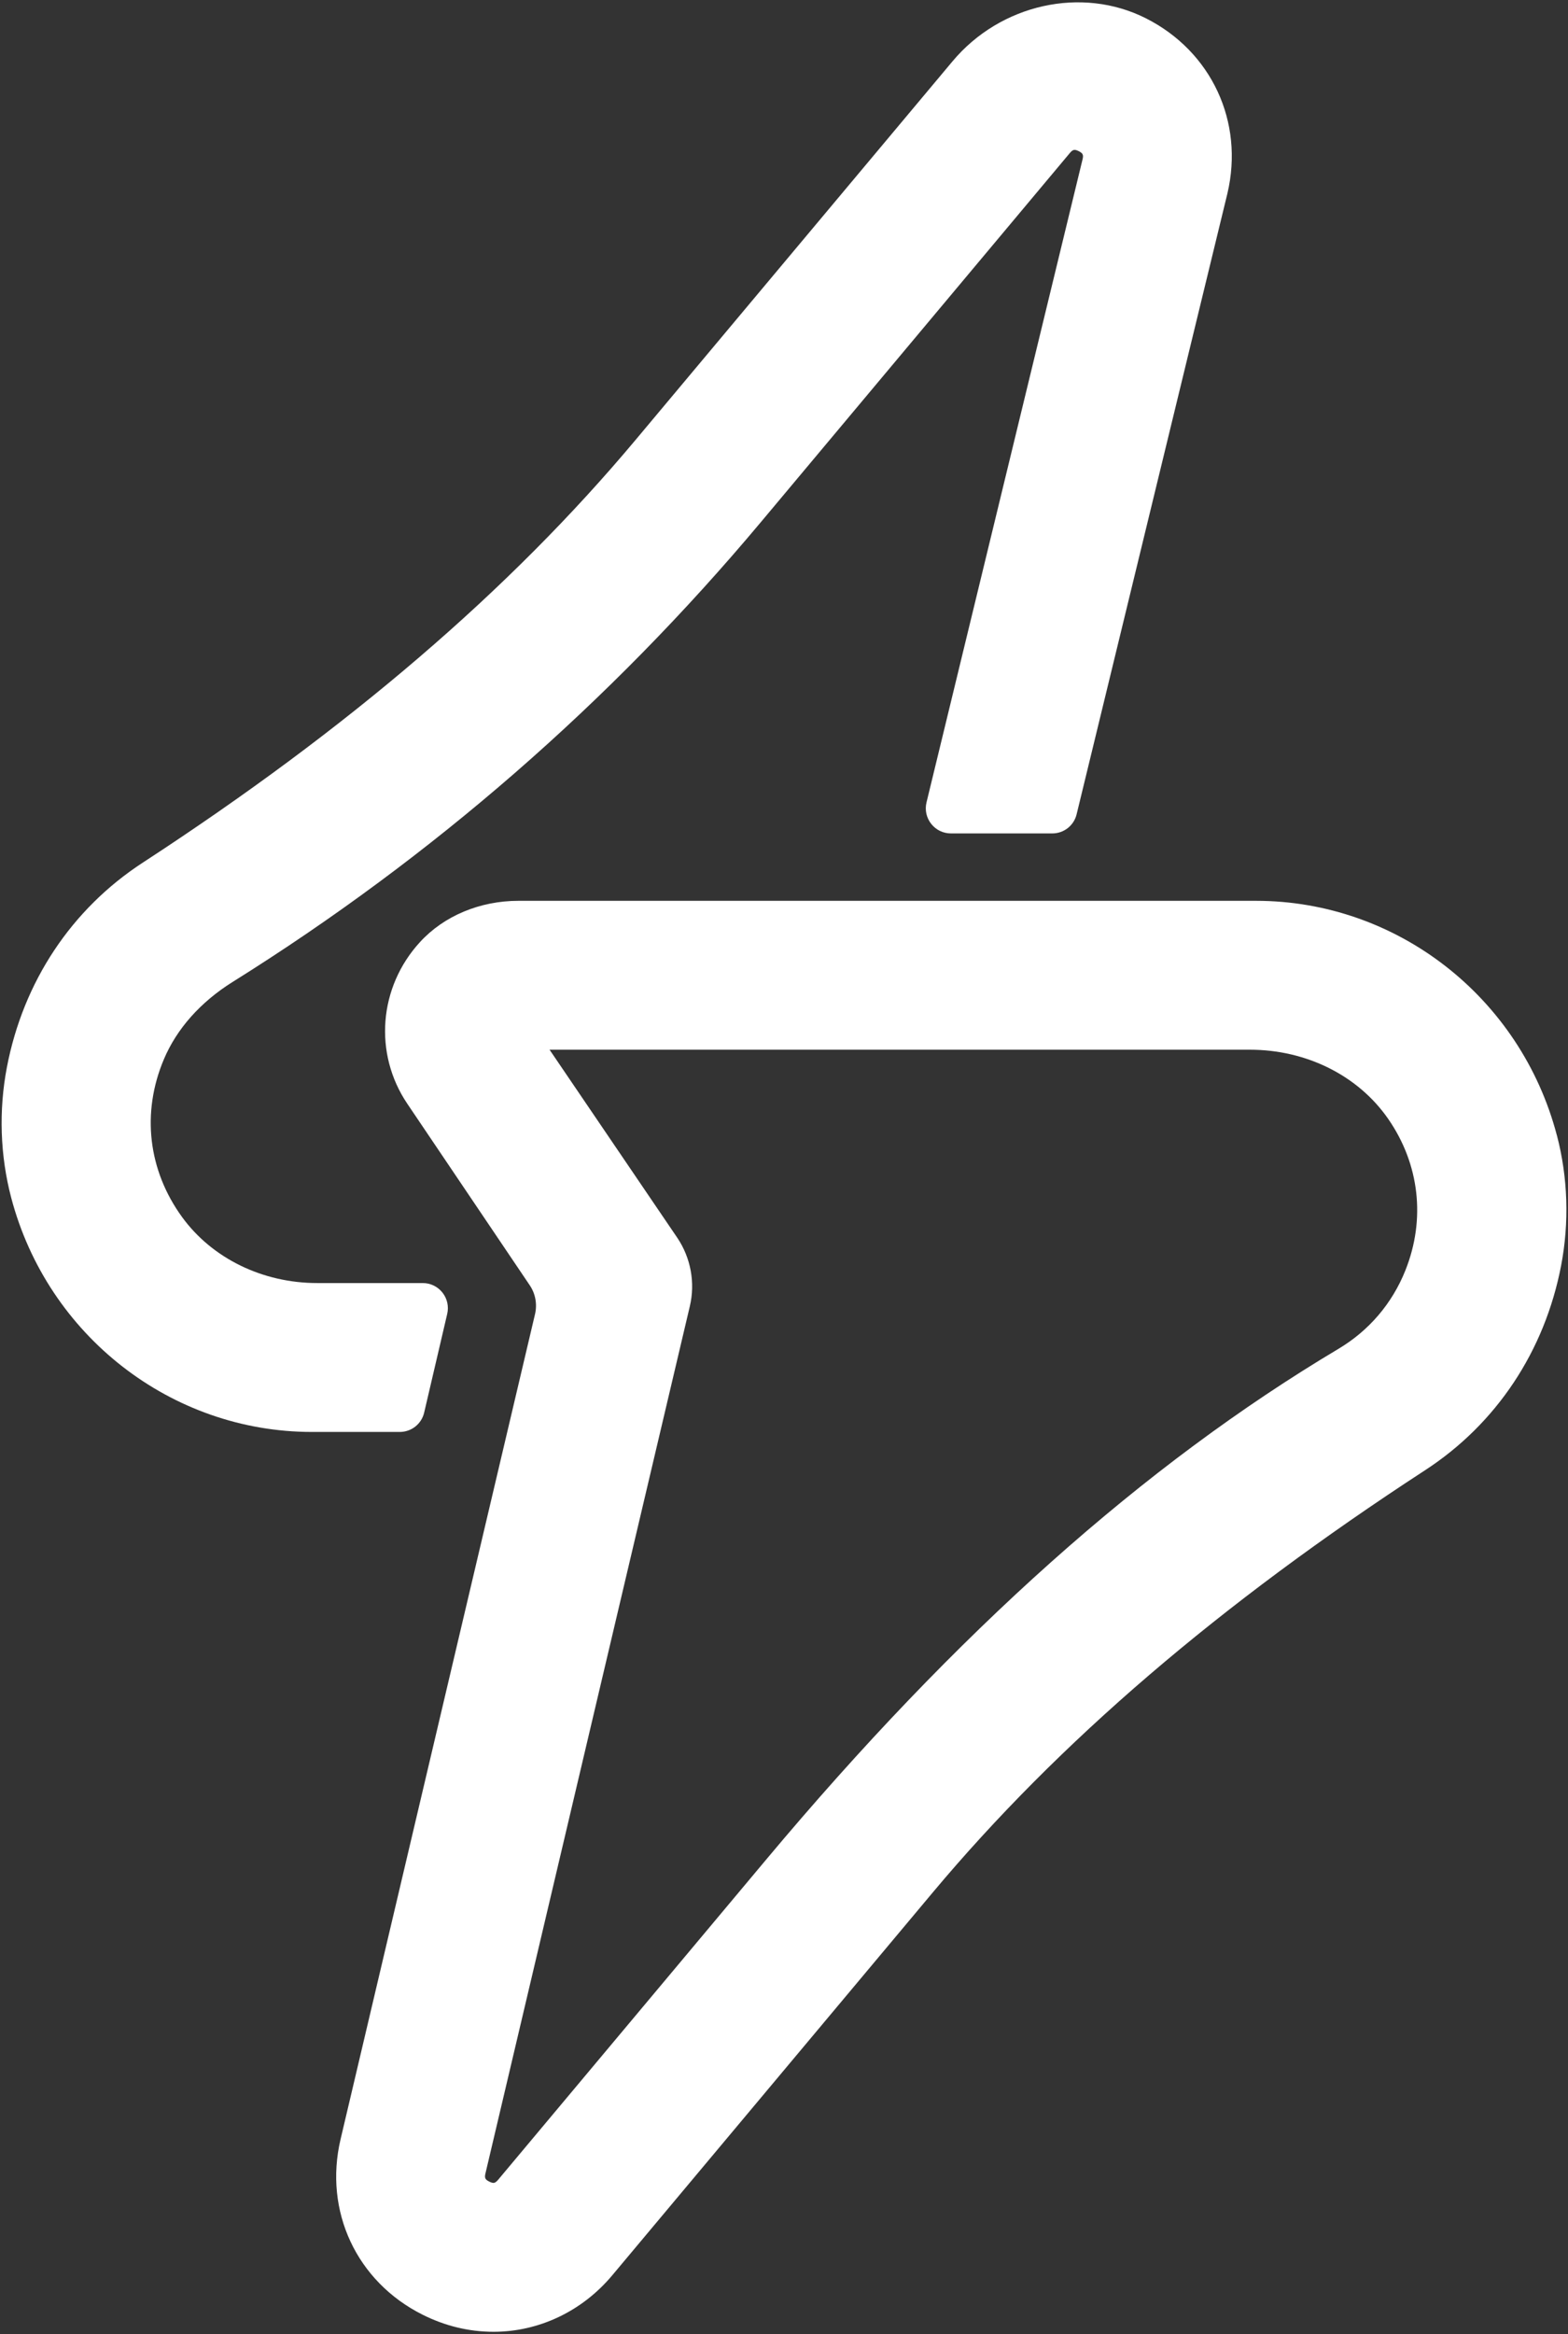 <?xml version="1.0" encoding="UTF-8"?>
<svg id="Capa_1" data-name="Capa 1" xmlns="http://www.w3.org/2000/svg" viewBox="0 0 672 1000">
  <rect x="0" y="0" width="672" height="1000" fill="#333333" stroke="none"/>
  <defs>
    <style>
      .cls-1 {
        fill: #fff;
        stroke-width: 0px;
      }
    </style>
  </defs>
  <path class="cls-1" d="M667.22,486.37c-15.54-59.14-68.56-100.44-128.93-100.44H222.23c-16.54,0-31.94,6.44-42.24,17.68-17.71,19.29-19.93,47.77-5.43,69.26l52.48,77.78c2.44,3.6,3.25,8.1,2.26,12.34l-83.34,353.5c-7.26,30.8,6.86,61.01,35.15,75.18,9.7,4.86,19.93,7.32,30.42,7.32,19.45,0,37.98-8.81,50.85-24.18l137.39-164.06c53.92-64.38,122.94-123.56,211.01-180.89,30.53-19.88,51.22-50.99,58.26-87.61,3.55-18.53,2.93-37.85-1.81-55.89ZM208.05,931.14l87.59-371.5c2.38-10.06.42-20.75-5.36-29.33l-54.75-80.59h300.11c24.25,0,46.42,11.07,59.28,29.61,13.45,19.38,16.14,43.05,7.39,64.93-5.67,14.19-15.6,25.82-28.73,33.64-83.3,49.65-163.53,121.22-245.26,218.83l-114.84,137.14c-1.11,1.33-1.78,1.33-2,1.33-.46,0-1.07-.19-1.79-.55-1.77-.89-2.1-1.57-1.64-3.51Z"/>
  <path class="cls-1" d="M491.12,7.85c-27.47-13.88-62.33-6.14-82.9,18.42l-135.8,162.16c-53.96,64.43-123.06,123.69-211.26,181.16-30.53,19.89-51.2,51.02-58.21,87.66-3.54,18.51-2.9,37.83,1.85,55.88,15.58,59.08,68.59,100.35,128.91,100.35h37.6c5.03,0,9.34-3.42,10.48-8.31l9.87-42.26c.75-3.22.01-6.55-2.04-9.14-2.06-2.59-5.13-4.08-8.44-4.08h-45.24c-23.38,0-45.02-10.56-57.89-28.25-14.6-20.08-17.47-44.7-7.85-67.54,5.52-13.12,15.72-24.6,29.49-33.21,85.47-53.4,161.63-119.66,226.36-196.96l132.45-158.17c1.28-1.53,2.02-1.69,3.81-.8,1.77.89,2.1,1.58,1.65,3.47l-66.9,275.6c-.76,3.22-.02,6.55,2.04,9.15s5.13,4.08,8.44,4.08h43.42c5.02,0,9.32-3.41,10.46-8.25l64.61-265.92c7.24-30.67-6.8-60.84-34.93-75.05Z"/>
</svg>